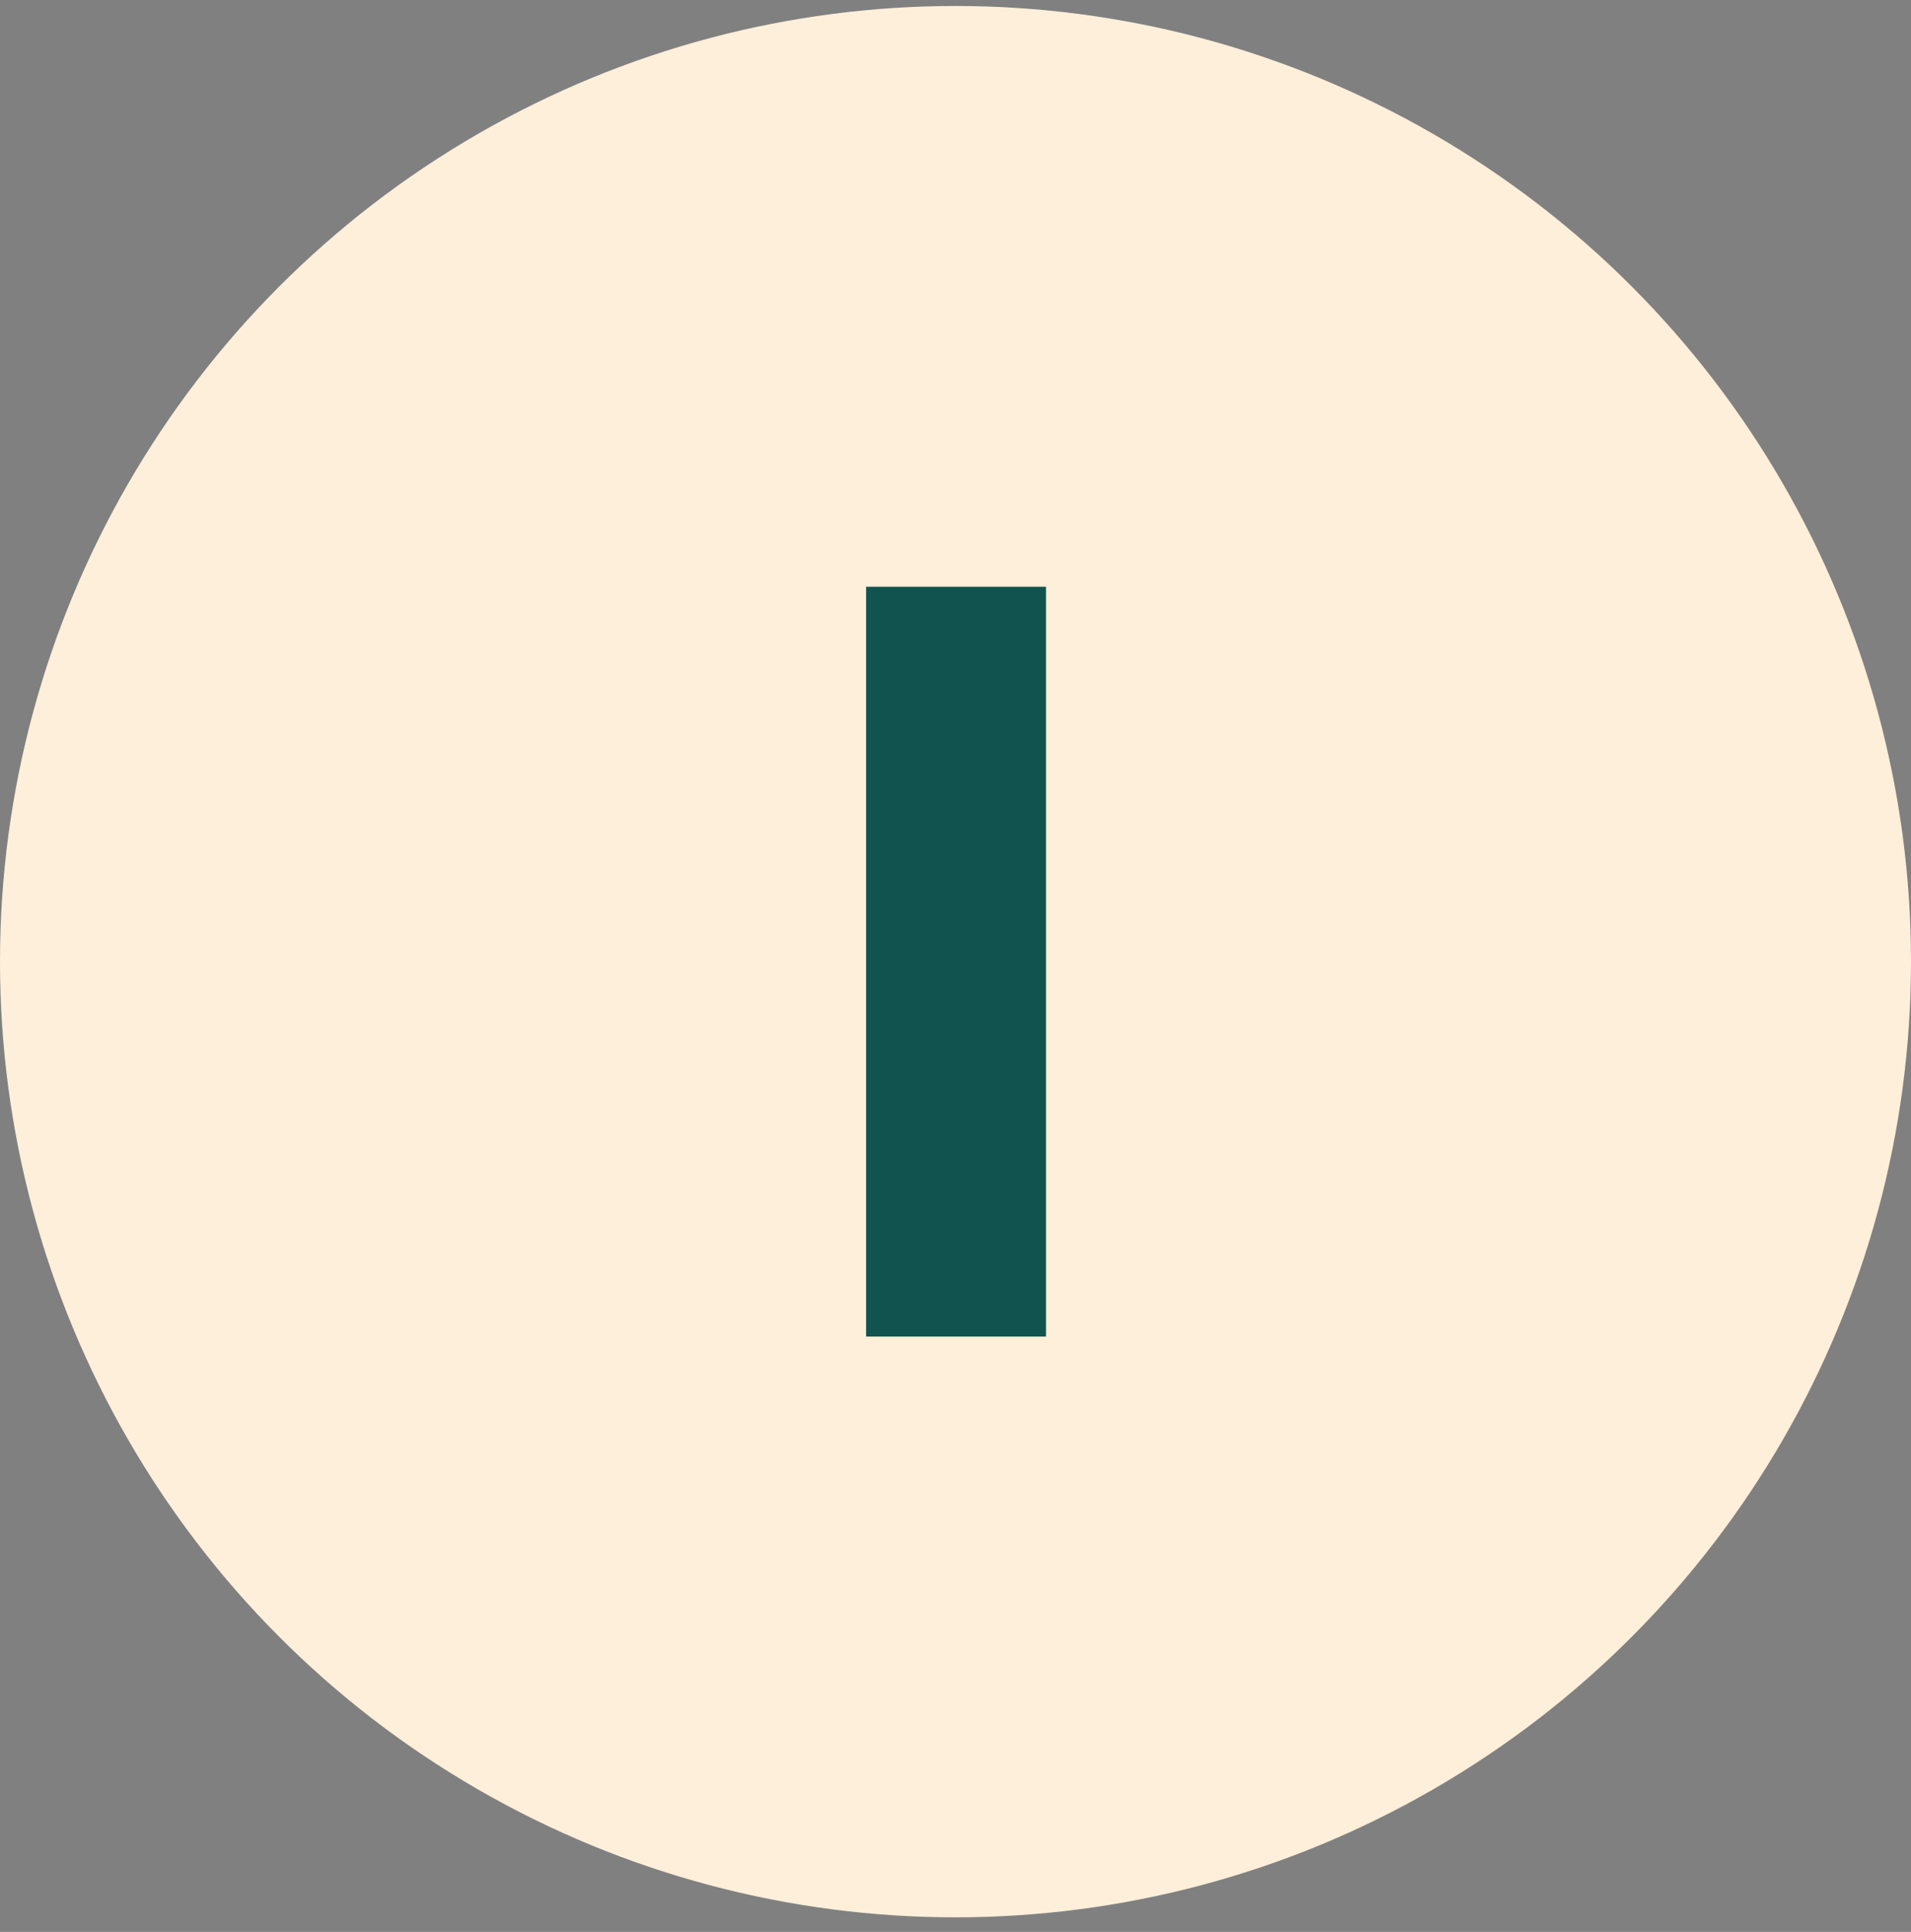 <svg width="93" height="94" viewBox="0 0 93 94" fill="none" xmlns="http://www.w3.org/2000/svg">
<rect x="0" y="0" width="93" height="94" fill="#808080" stroke="none"/>
<circle cx="46.5" cy="46.791" r="46.5" fill="#FEEFDA"/>
<path d="M50.906 65.033H42.15V28.549H50.906V65.033Z" fill="#11544F"/>
</svg>
